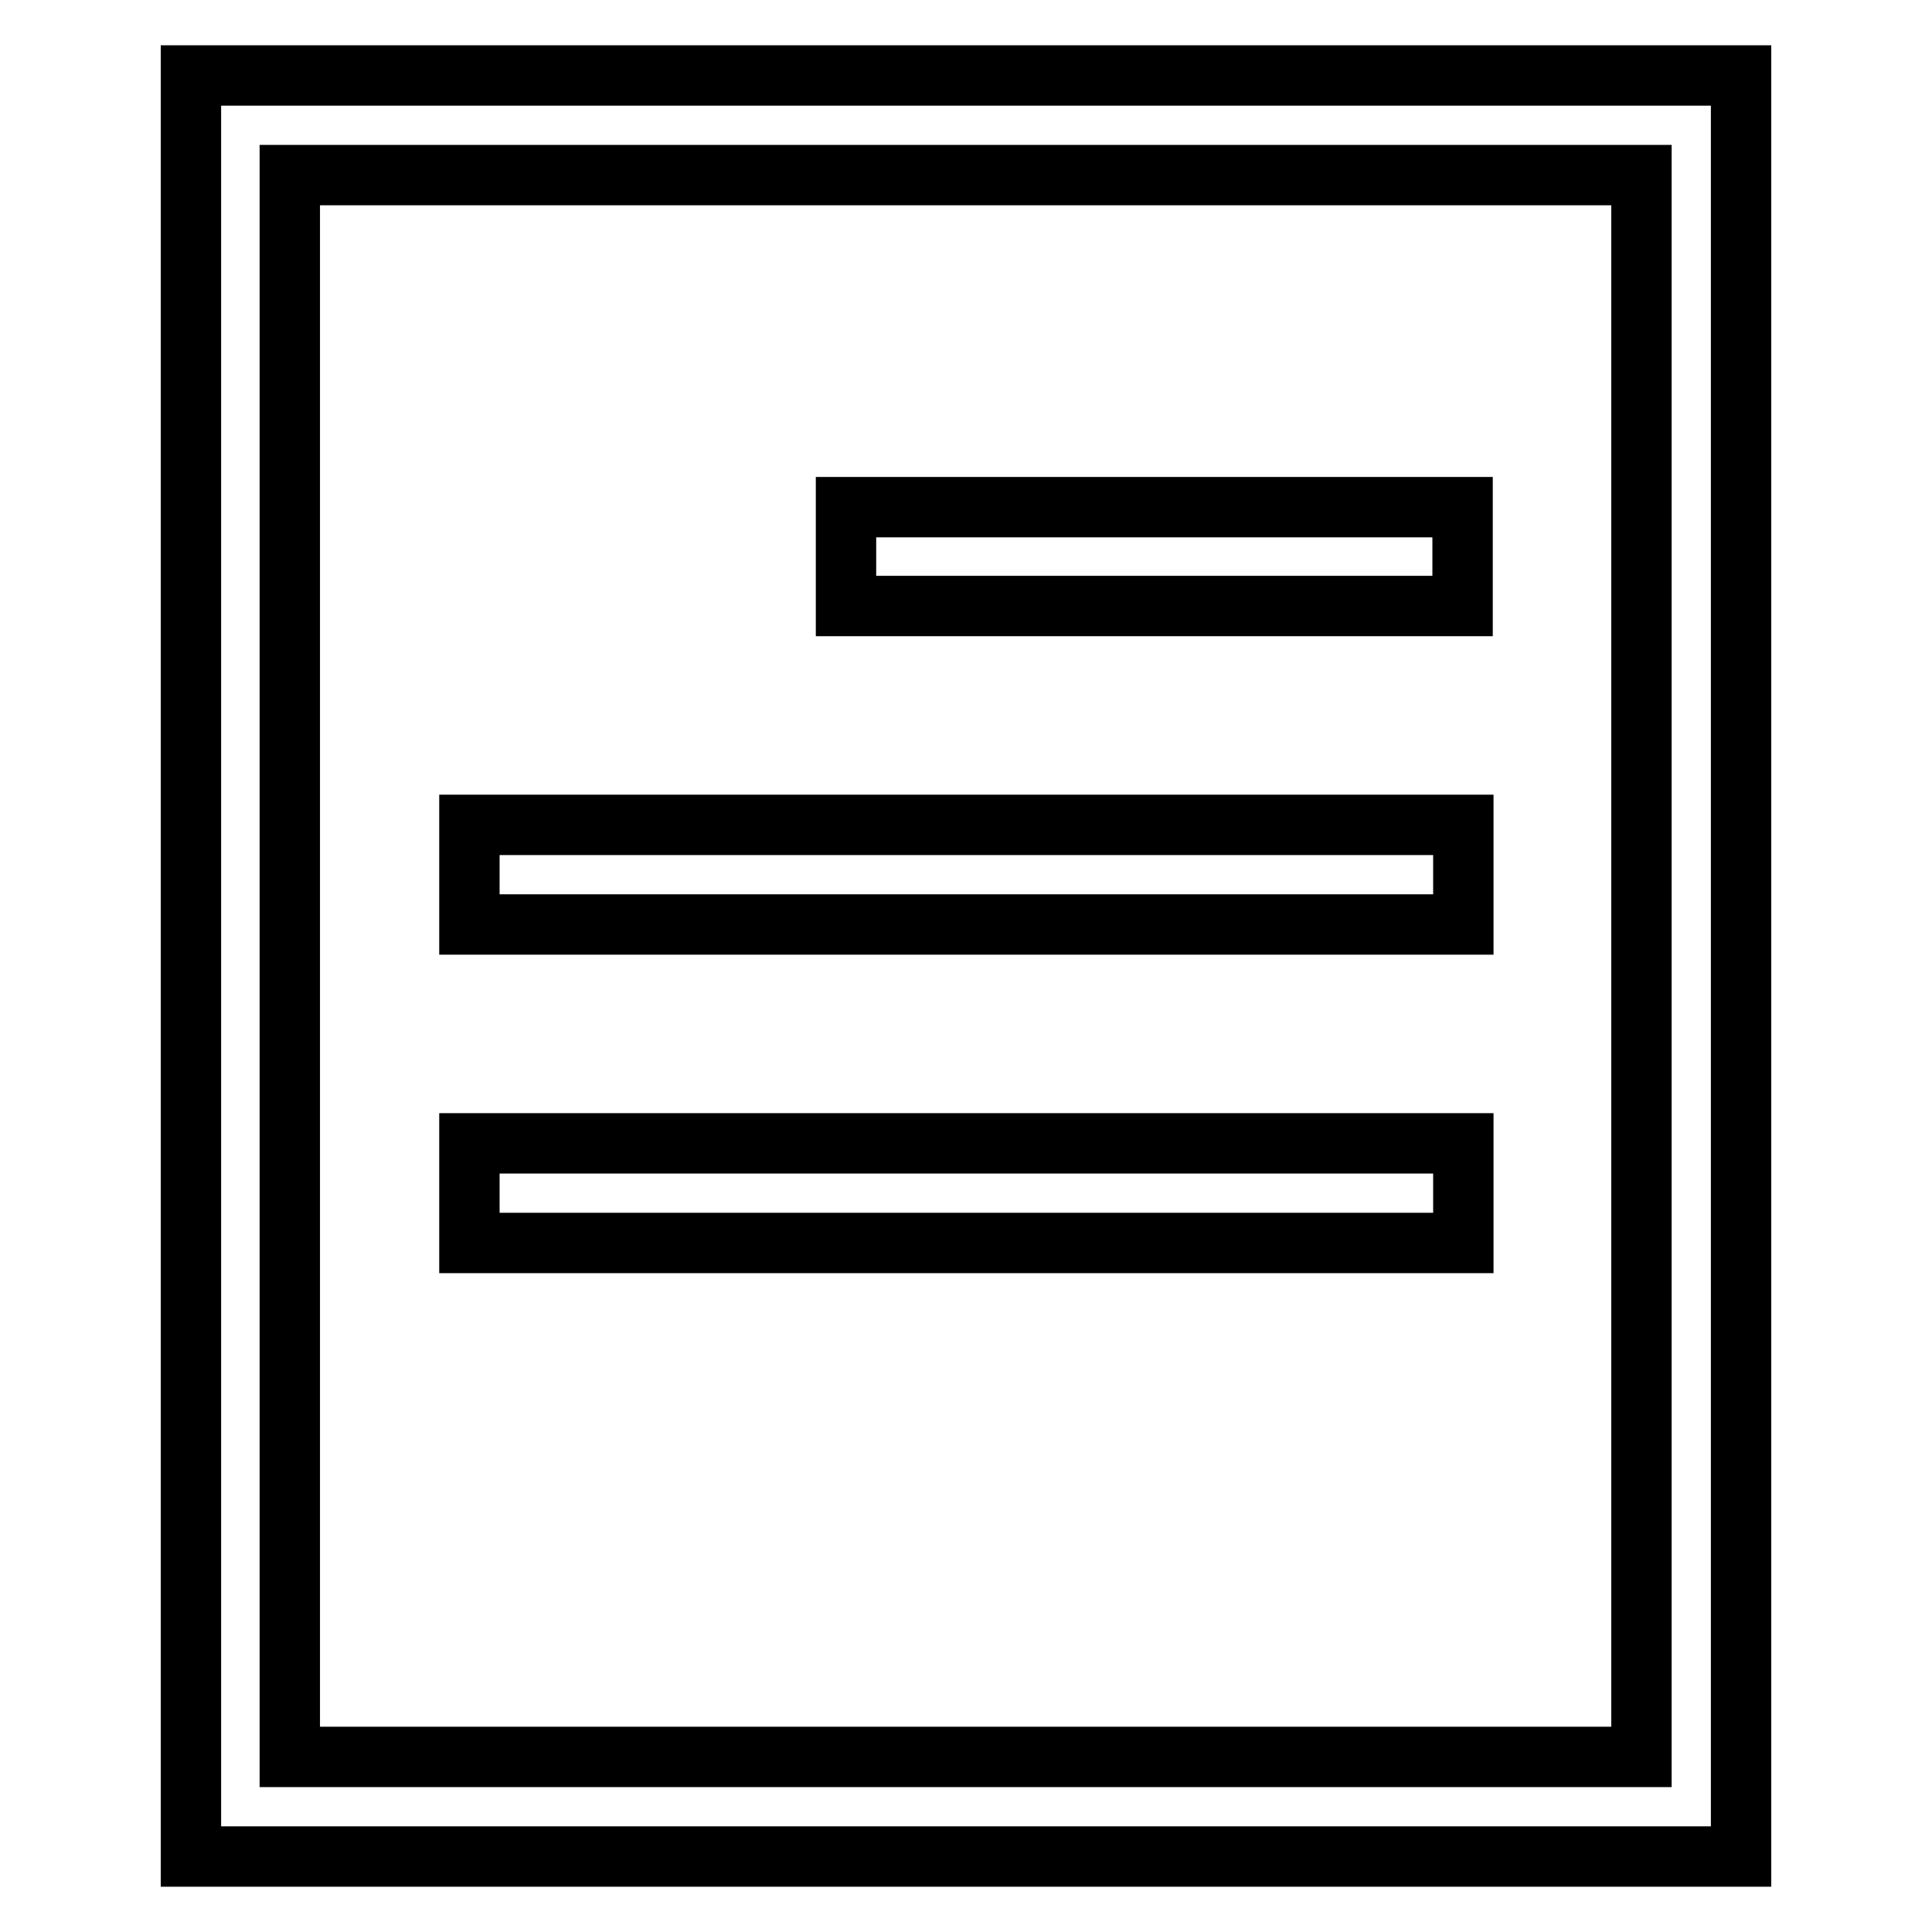 <?xml version="1.0" encoding="utf-8"?>
<!-- Svg Vector Icons : http://www.onlinewebfonts.com/icon -->
<!DOCTYPE svg PUBLIC "-//W3C//DTD SVG 1.1//EN" "http://www.w3.org/Graphics/SVG/1.1/DTD/svg11.dtd">
<svg version="1.1" xmlns="http://www.w3.org/2000/svg" xmlns:xlink="http://www.w3.org/1999/xlink" x="0px" y="0px" viewBox="0 0 256 256" enable-background="new 0 0 256 256" xml:space="preserve">
<g> <path stroke-width="8" fill-opacity="0" stroke="#000000"  d="M25.3,10v236h205.4V10H25.3z M217.6,232.8H38.4V23.2h179.1V232.8z M193.8,80.3h-81.7V67.2h81.7V80.3z  M193.8,122.5H62.2v-13.2h131.7V122.5z M193.8,164.7H62.2v-13.2h131.7V164.7z"/></g>
</svg>